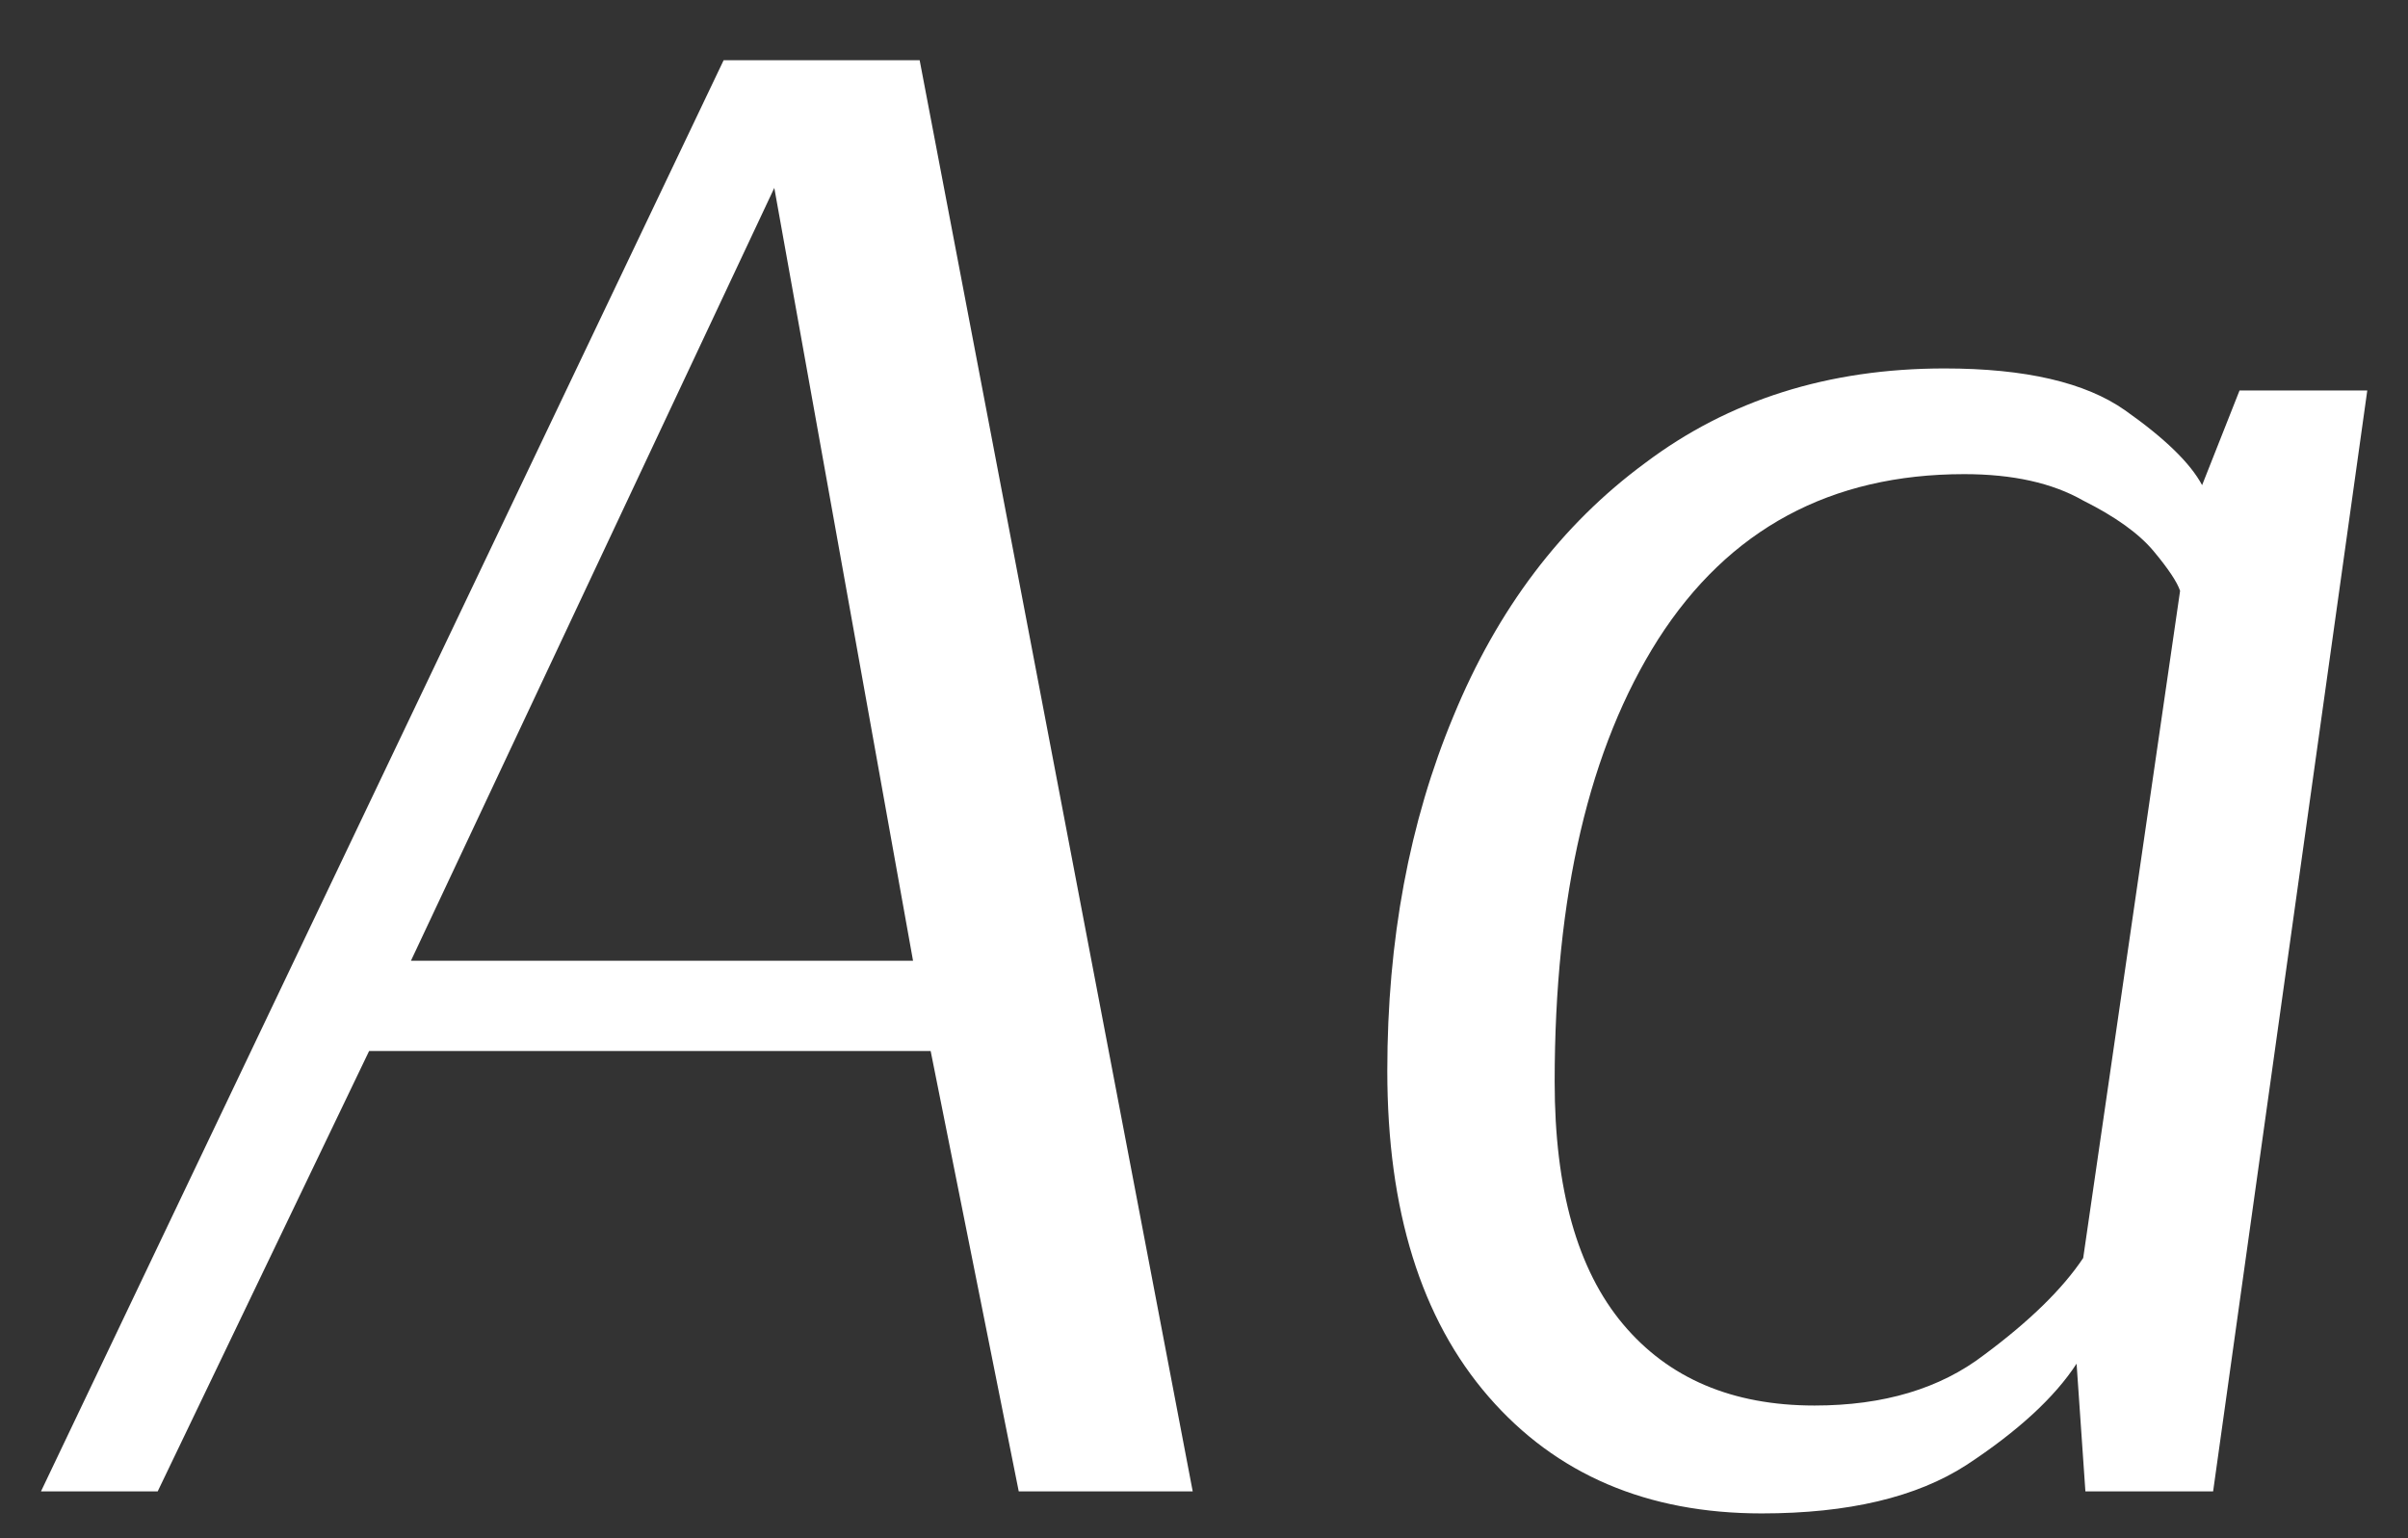 <svg width="360" height="230" viewBox="0 0 360 230" fill="none" xmlns="http://www.w3.org/2000/svg">
<rect x="0" y="0" width="360" height="230" fill="#333333" stroke="none"/>
<path d="M137.489 9L178.313 223H152.304L139.135 157.154H55.181L23.575 223H6.126L108.187 9H137.489ZM61.436 143.655H136.501L115.759 28.095L61.436 143.655ZM311.77 223L310.453 203.905C307.161 208.953 301.674 214.001 293.992 219.049C286.529 223.878 276.323 226.292 263.373 226.292C246.253 226.292 232.645 220.476 222.548 208.843C212.452 197.21 207.404 180.968 207.404 160.117C207.404 140.583 210.696 122.914 217.281 107.111C223.865 91.088 233.413 78.468 245.924 69.249C258.435 59.811 273.36 55.092 290.699 55.092C302.771 55.092 311.77 57.177 317.696 61.348C323.622 65.518 327.463 69.249 329.219 72.541L334.816 58.385H353.912L330.865 223H311.77ZM271.275 210.16C281.591 210.16 290.041 207.636 296.625 202.588C303.43 197.539 308.368 192.711 311.441 188.102L325.927 88.345C325.488 87.028 324.171 85.052 321.976 82.418C319.781 79.785 316.27 77.26 311.441 74.846C306.832 72.212 300.905 70.895 293.662 70.895C273.689 70.895 258.435 79.126 247.899 95.588C237.583 111.83 232.425 133.888 232.425 161.763C232.425 177.786 235.827 189.857 242.632 197.978C249.436 206.099 258.983 210.16 271.275 210.16Z" fill="white"/>
</svg>
